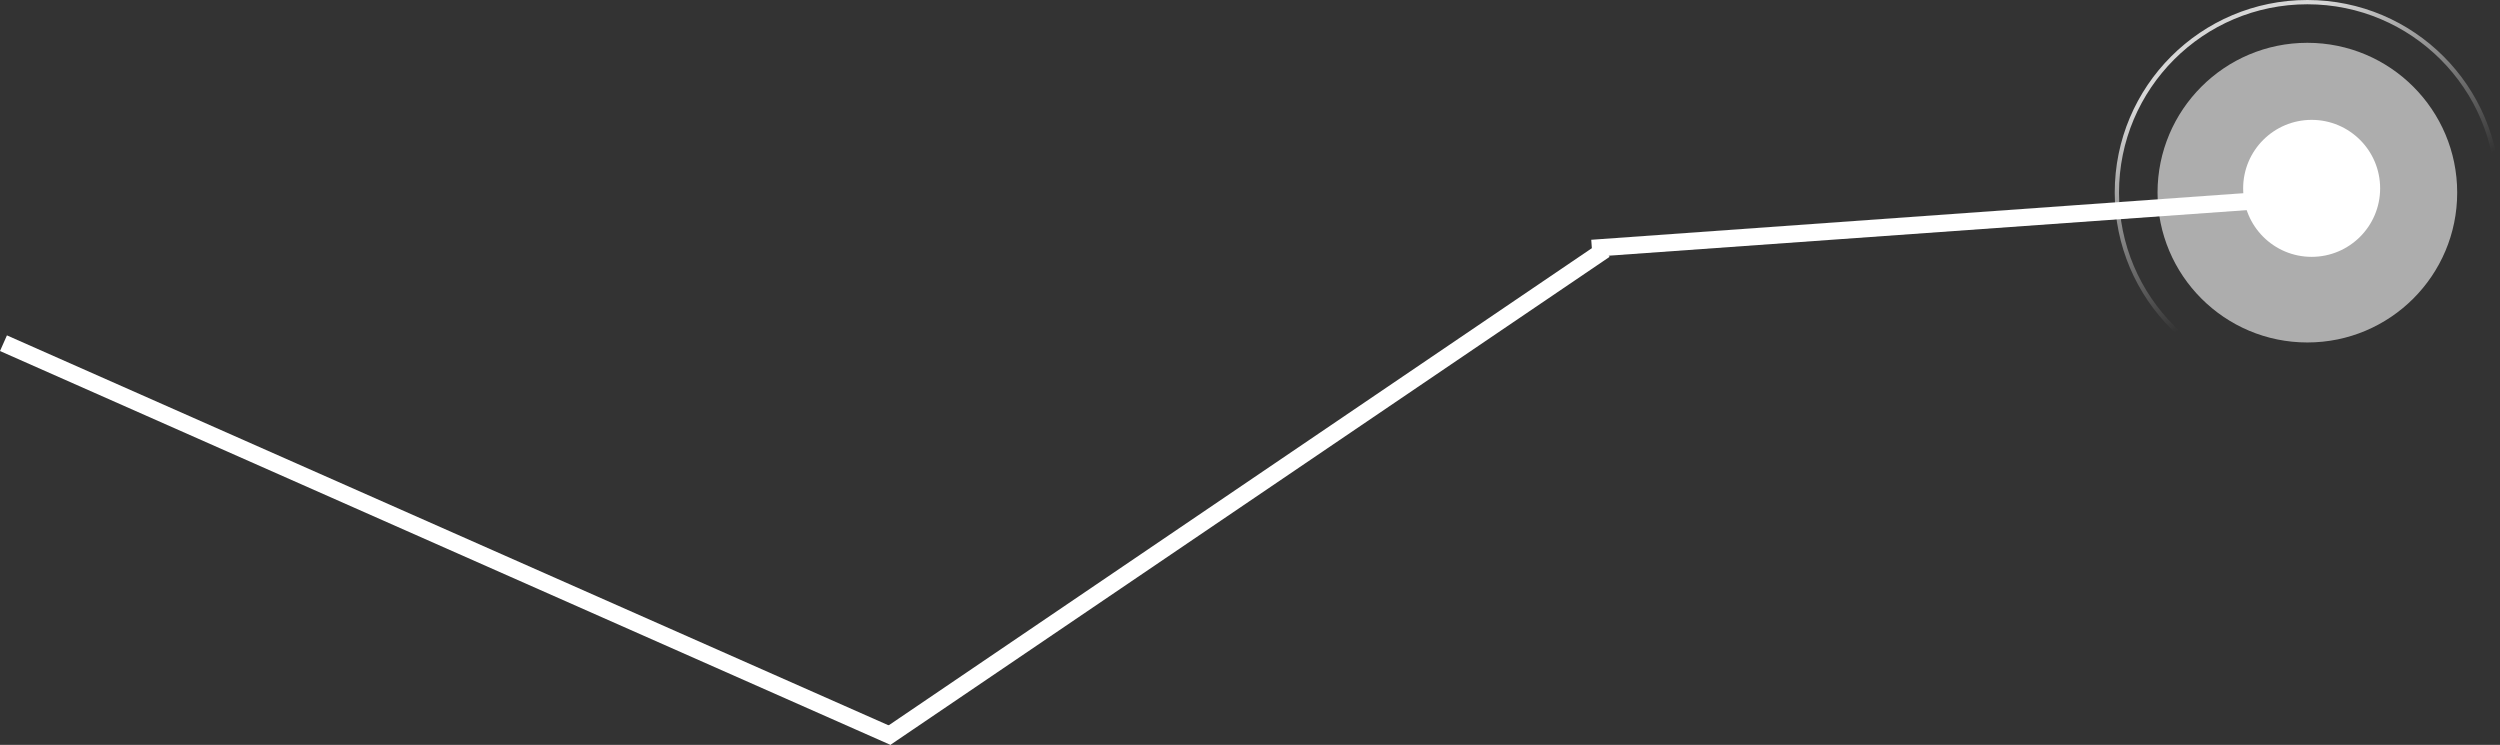 <?xml version="1.0" encoding="UTF-8"?> <svg xmlns="http://www.w3.org/2000/svg" width="292" height="87" viewBox="0 0 292 87" fill="none"><rect x="0" y="0" width="292" height="87" fill="#333333" stroke="none"/><line x1="0.405" y1="40.086" x2="104.405" y2="86.085" stroke="white" stroke-width="2"></line><line x1="103.438" y1="86.172" x2="187.438" y2="29.172" stroke="white" stroke-width="2"></line><line x1="185.929" y1="29.003" x2="269.929" y2="23.003" stroke="white" stroke-width="2"></line><circle cx="17.5" cy="17.5" r="17.5" transform="matrix(-1 0 0 1 287 5)" fill="white" fill-opacity="0.6"></circle><circle cx="22.5" cy="22.5" r="22.25" transform="matrix(-1 0 0 1 292 0)" stroke="url(#paint0_linear_228_89)" stroke-opacity="0.8" stroke-width="0.5"></circle><circle cx="8" cy="8" r="8" transform="matrix(-1 0 0 1 278 14)" fill="white"></circle><defs><linearGradient id="paint0_linear_228_89" x1="41.318" y1="11.864" x2="22.5" y2="45" gradientUnits="userSpaceOnUse"><stop stop-color="white"></stop><stop offset="0.66" stop-color="white" stop-opacity="0"></stop></linearGradient></defs></svg> 